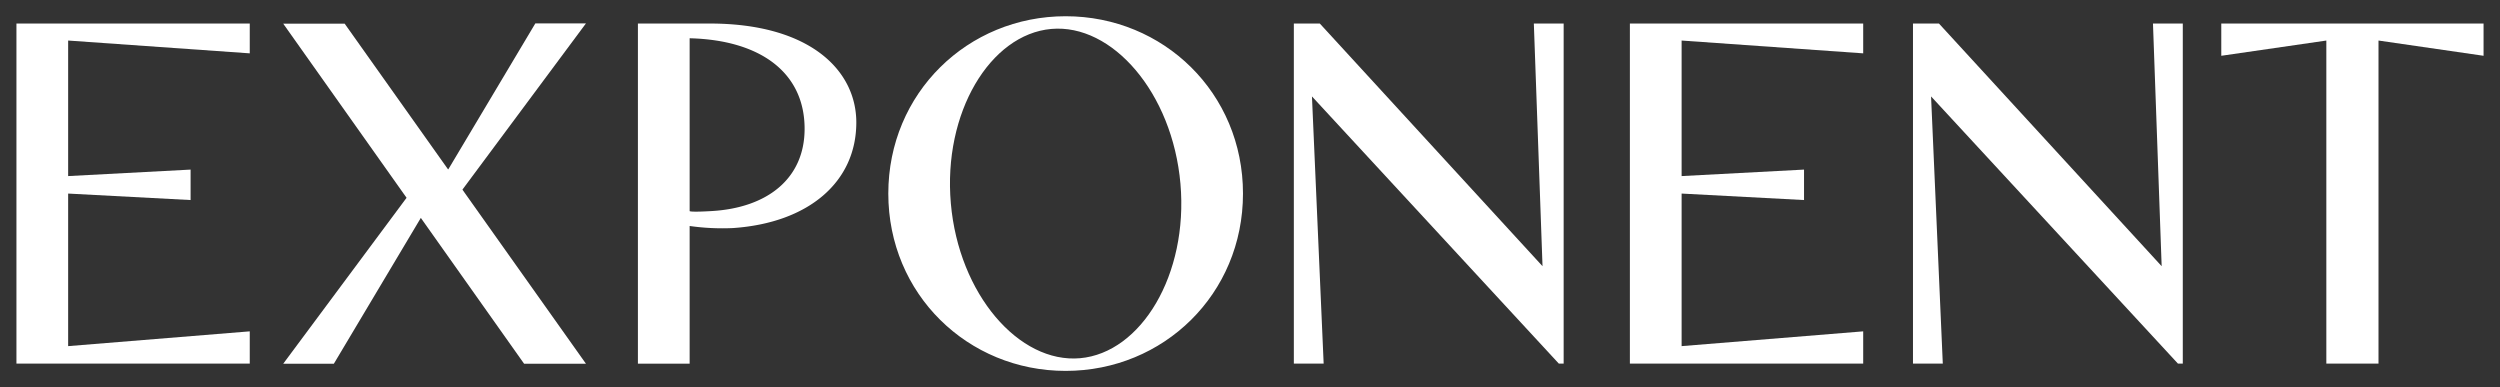 <?xml version="1.0" encoding="UTF-8"?>
<svg xmlns="http://www.w3.org/2000/svg" id="Layer_1" data-name="Layer 1" viewBox="0 0 976.16 151.16">
  <rect x="0" y="0" width="976.16" height="151.16" fill="#333333" stroke="none"/>
  <defs>
    <style>.cls-1{fill:#fff;}</style>
  </defs>
  <polygon class="cls-1" points="228.79 9.14 209.03 9.14 175.07 66.08 174.94 66.12 134.58 9.24 110.59 9.24 158.75 77.23 158.75 77.23 110.59 142.02 130.36 142.02 164.32 85.08 164.32 85.08 204.64 142.02 228.79 142.02 180.59 74.09 180.64 73.93 228.79 9.14"></polygon>
  <polygon class="cls-1" points="6.42 141.97 97.52 141.97 97.52 129.38 26.61 135.15 26.61 75.58 74.42 78.11 74.42 66.22 26.61 68.75 26.61 15.83 97.52 20.83 97.52 9.19 6.42 9.19 6.42 141.97"></polygon>
  <polygon class="cls-1" points="636.41 141.97 727.51 141.97 727.51 129.38 656.61 135.15 656.61 75.58 704.41 78.11 704.41 66.22 656.61 68.75 656.61 15.83 727.51 20.83 727.51 9.19 636.41 9.19 636.41 141.97"></polygon>
  <path class="cls-1" d="M277.18,9.19h-28.1V142h20.2V88.24a90.54,90.54,0,0,0,16.9.81c29.43-2,48.18-17.91,48.18-41.24C334.36,27.32,316,9.19,277.18,9.19Zm.75,73.22c-8.9.53-8.65,0-8.65,0V14.94c27.64.69,44.89,13.4,44.89,35.35C314.17,69.64,299.75,81.12,277.93,82.41Z"></path>
  <polygon class="cls-1" points="602.3 103.94 515.34 9.19 505.2 9.19 505.2 141.97 516.84 141.97 512.27 37.65 608.66 141.97 610.55 141.97 610.55 9.19 598.91 9.19 602.3 103.94"></polygon>
  <polygon class="cls-1" points="844.05 103.94 757.09 9.19 746.95 9.19 746.95 141.97 758.59 141.97 754.01 37.65 850.4 141.97 852.3 141.97 852.3 9.19 840.66 9.19 844.05 103.94"></polygon>
  <polygon class="cls-1" points="867.33 9.19 867.33 21.78 908.35 15.83 908.35 141.97 928.72 141.97 928.72 15.83 969.74 21.78 969.74 9.19 867.33 9.19"></polygon>
  <path class="cls-1" d="M416.1,6.34c-38.25,0-69.25,30-69.25,69.24s31,69.24,69.25,69.24,69.24-30,69.24-69.24S454.34,6.34,416.1,6.34Zm5.62,133.53c-23.81,2.1-47.34-24.94-50.45-60.44s15.38-66,39.2-68.13,47.34,24.93,50.45,60.44S445.54,137.77,421.72,139.87Z"></path>
</svg>
